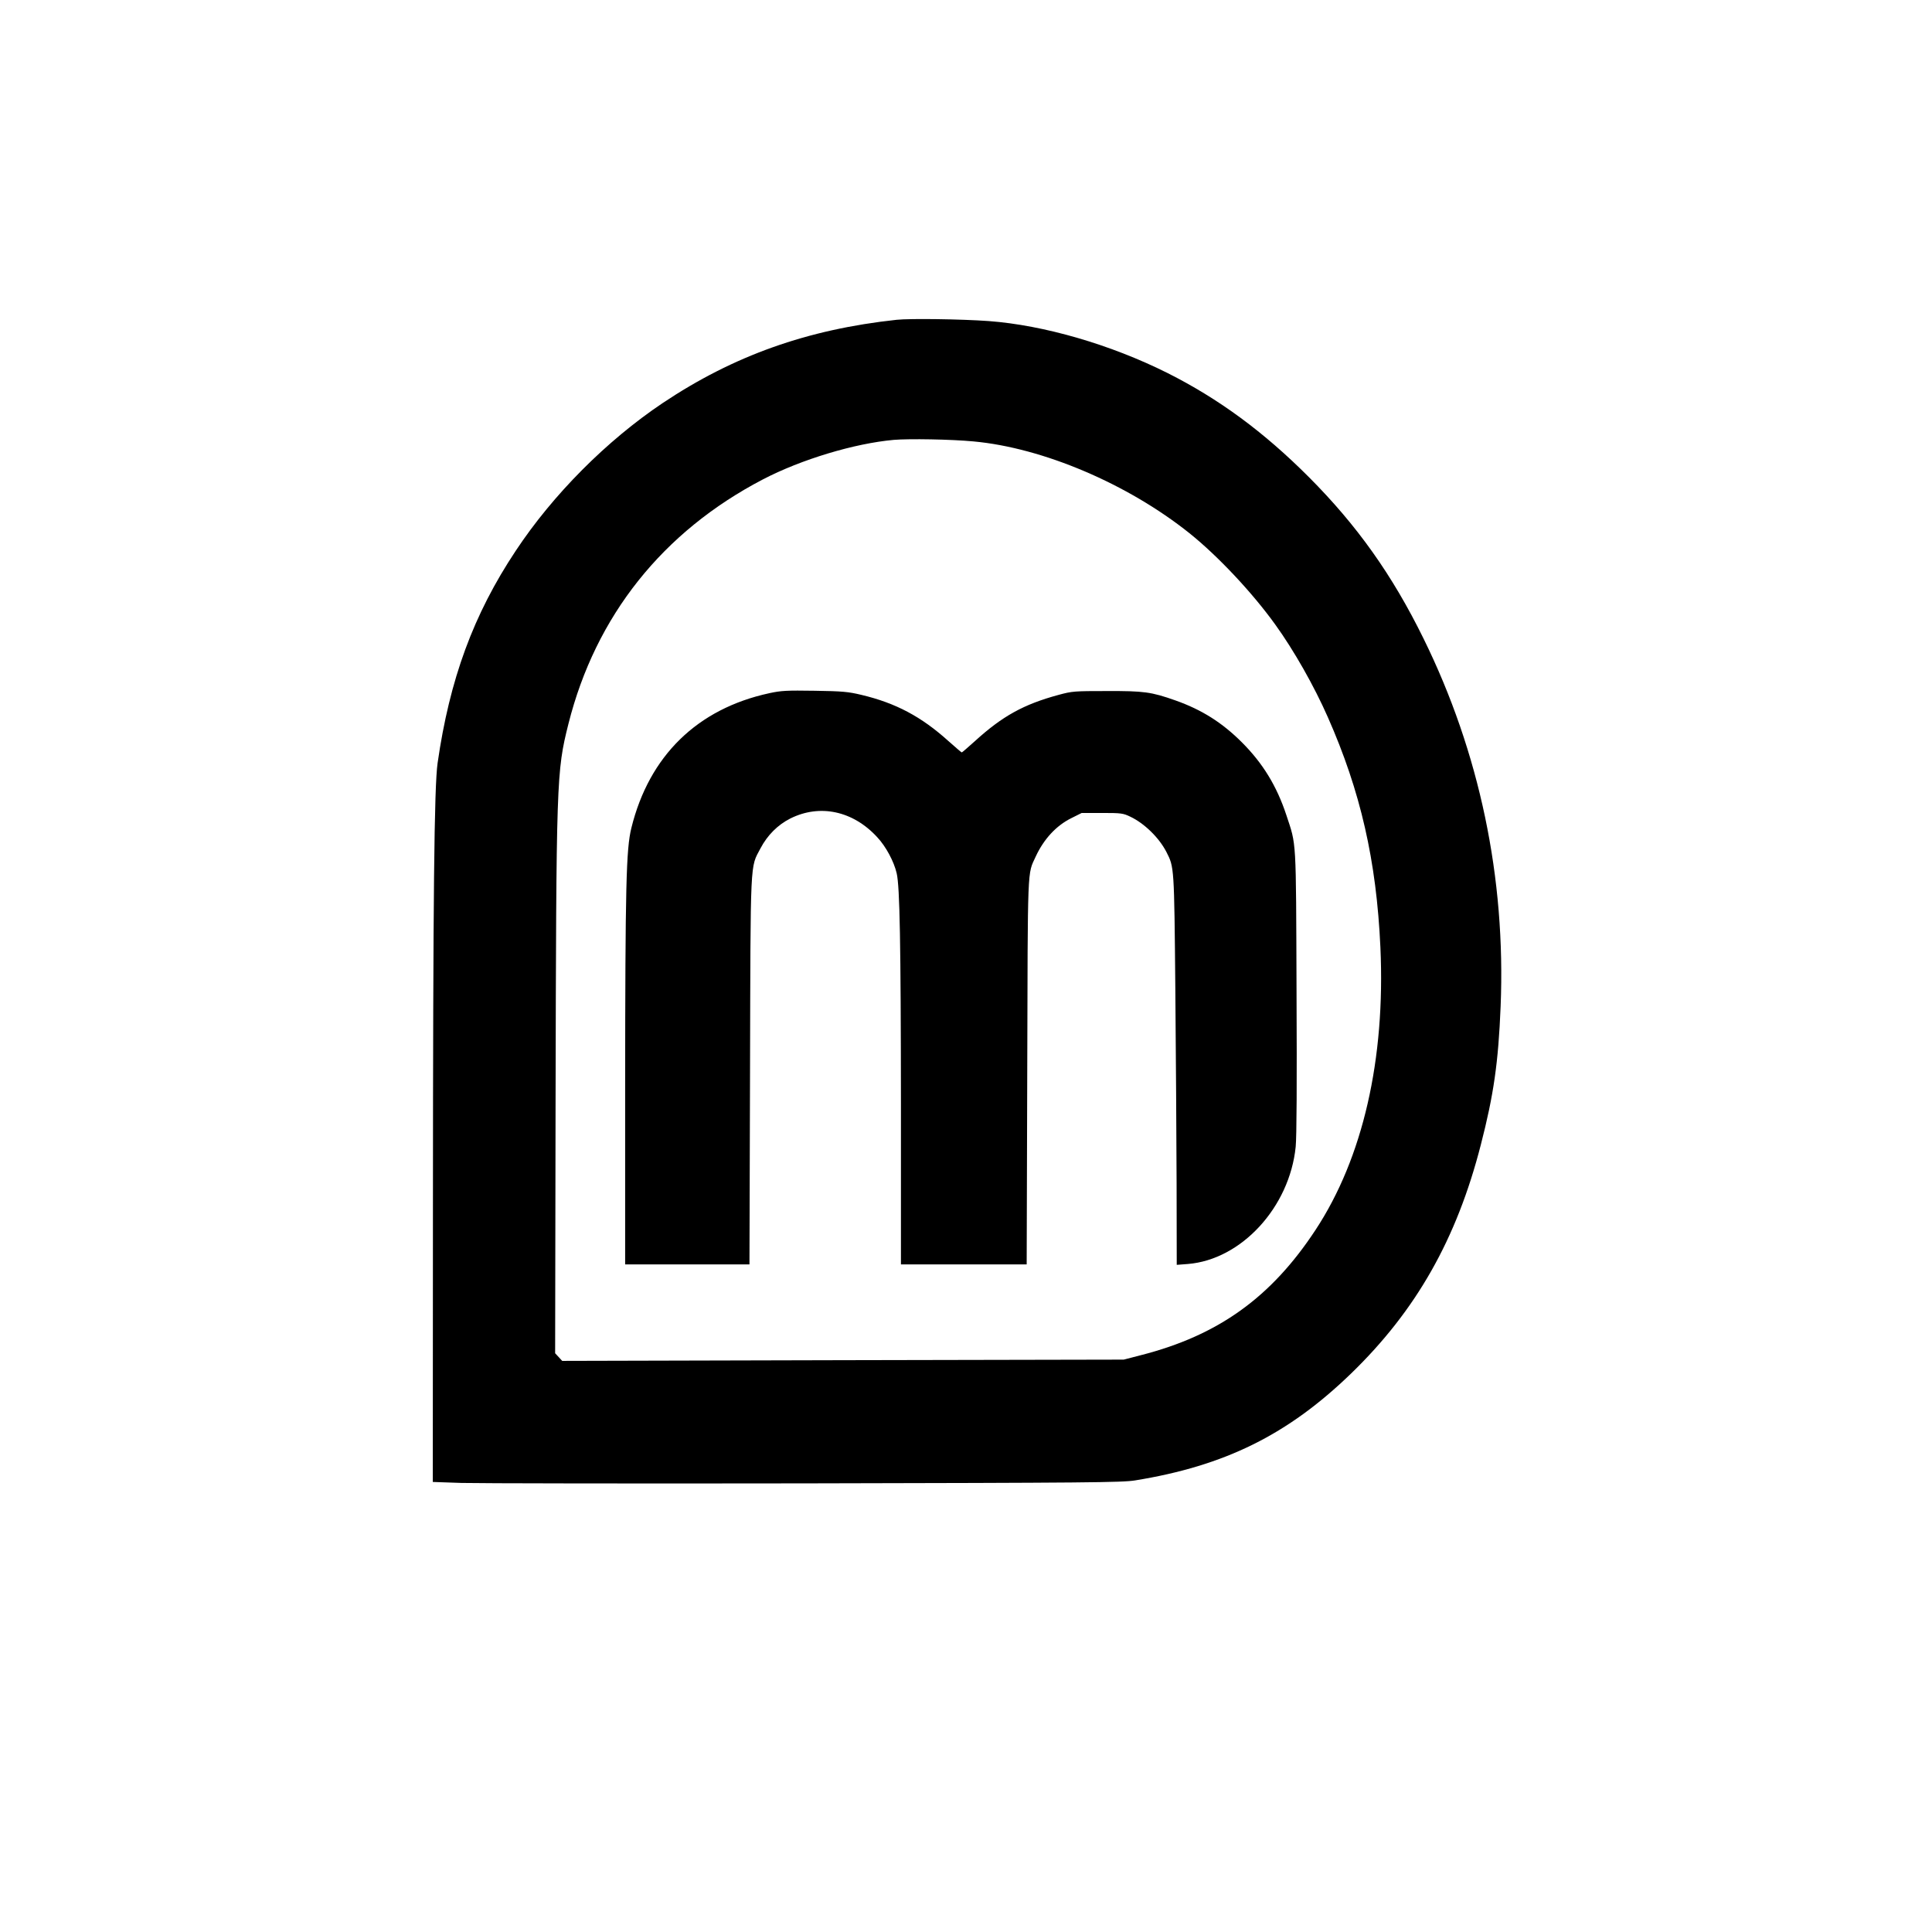 <?xml version="1.0" encoding="UTF-8" standalone="yes"?>
<svg version="1.0" xmlns="http://www.w3.org/2000/svg" width="1024pt" height="1024pt" viewBox="0 0 1366 1366" preserveAspectRatio="xMidYMid meet">
  <g transform="translate(0,1366) scale(0.1,-0.1)" fill="#000000" stroke="none">
    <path d="M6340 11399 c-632 -68 -1154 -254 -1655 -589 -395 -265 -775 -646
-1039 -1045 -299 -450 -467 -908 -552 -1500 -24 -169 -32 -933 -33 -3136 l-1
-1947 203 -7 c111 -3 1206 -5 2432 -3 2005 4 2240 6 2331 21 635 103 1080 323
1528 757 459 445 745 949 916 1616 91 353 124 582 140 978 37 909 -149 1796
-545 2601 -221 450 -471 801 -810 1141 -320 321 -639 555 -1001 737 -402 201
-873 338 -1264 367 -194 14 -556 19 -650 9z m543 -860 c491 -45 1090 -300
1527 -649 202 -162 444 -420 606 -645 133 -184 276 -437 372 -655 232 -525
344 -1016 372 -1628 36 -791 -124 -1489 -458 -1997 -314 -478 -688 -747 -1237
-887 l-120 -31 -1985 -4 -1985 -5 -25 27 -25 27 3 1751 c5 2317 6 2360 91
2699 192 763 666 1359 1376 1729 271 141 646 254 925 279 109 9 404 4 563 -11z"/>
    <path d="M5440 8759 c-509 -110 -850 -442 -976 -953 -37 -150 -43 -403 -44
-1838 l0 -1248 439 0 440 0 4 1368 c4 1524 0 1433 74 1574 49 93 122 166 211
211 209 104 443 54 614 -132 62 -66 119 -173 138 -256 22 -95 29 -495 30
-1627 l0 -1138 444 0 445 0 4 1363 c4 1484 0 1390 60 1521 57 123 145 219 253
272 l72 36 144 0 c135 0 149 -2 199 -26 100 -47 205 -150 256 -250 55 -108 55
-99 63 -966 4 -443 8 -1063 9 -1379 l1 -574 78 6 c378 30 720 401 763 829 7
69 9 448 6 1099 -4 1101 0 1027 -72 1246 -68 206 -167 367 -314 514 -140 140
-284 231 -471 297 -170 60 -222 67 -485 66 -229 0 -244 -1 -340 -27 -248 -67
-399 -151 -593 -328 -48 -43 -89 -79 -92 -79 -3 0 -45 37 -95 81 -191 172
-371 268 -615 326 -92 22 -133 26 -330 29 -198 3 -236 1 -320 -17z"/>
  </g>
</svg>